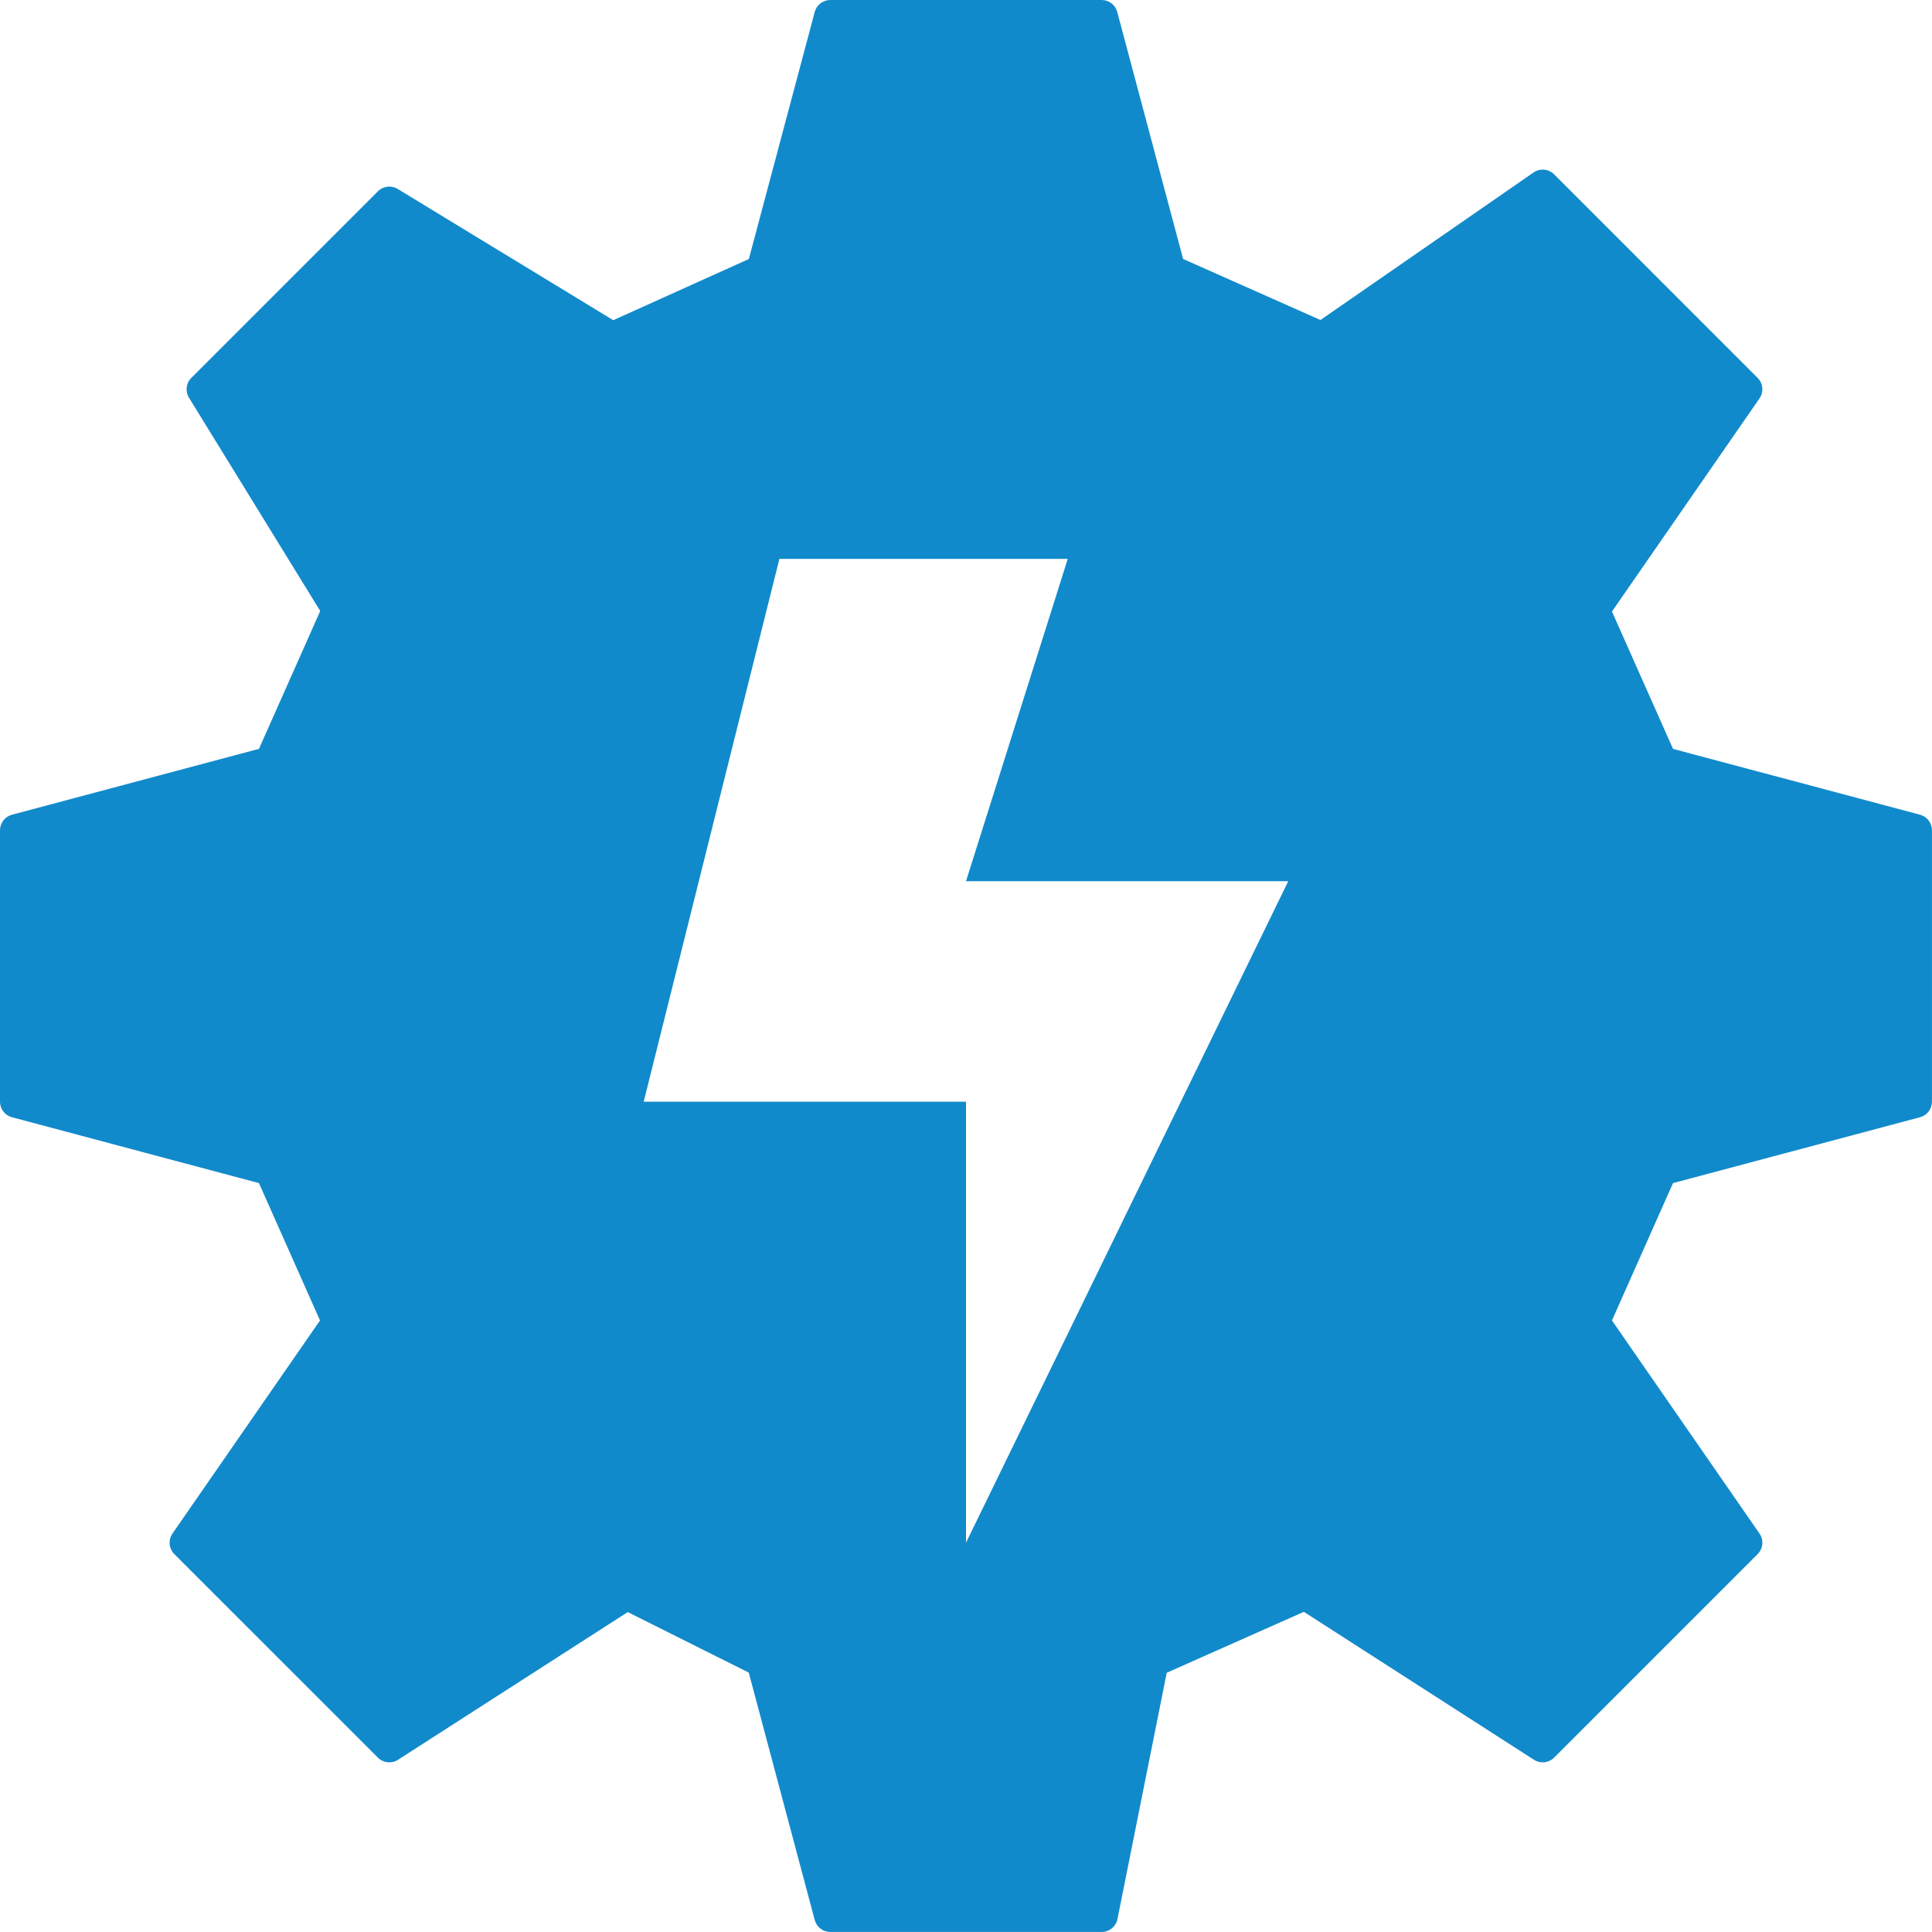 <svg width="60" height="60" viewBox="0 0 60 60" fill="none" xmlns="http://www.w3.org/2000/svg">
<path fill-rule="evenodd" clip-rule="evenodd" d="M25.785 0C25.559 0 25.361 0.152 25.302 0.371L23.256 8.044L19.045 9.944L12.349 5.867C12.152 5.748 11.899 5.778 11.736 5.941L5.941 11.736C5.777 11.899 5.747 12.154 5.869 12.351L9.945 18.975L8.042 23.257L0.371 25.302C0.152 25.361 0 25.559 0 25.785V34.214C0 34.44 0.152 34.639 0.371 34.697L8.042 36.742L9.938 41.008L5.357 47.625C5.219 47.824 5.243 48.093 5.414 48.264L11.736 54.585C11.902 54.751 12.162 54.779 12.36 54.652L19.495 50.065L23.253 51.944L25.302 59.628C25.361 59.847 25.559 59.999 25.785 59.999H34.214C34.452 59.999 34.657 59.831 34.704 59.597L36.234 51.949L40.492 50.057L47.64 54.652C47.837 54.779 48.097 54.751 48.264 54.585L54.585 48.264C54.756 48.093 54.78 47.824 54.642 47.625L50.061 41.008L51.957 36.742L59.628 34.697C59.847 34.639 59.999 34.44 59.999 34.214V25.785C59.999 25.559 59.847 25.361 59.628 25.302L51.957 23.257L50.061 18.991L54.642 12.374C54.78 12.175 54.756 11.906 54.585 11.736L48.264 5.414C48.093 5.243 47.824 5.219 47.625 5.357L41.008 9.938L36.742 8.042L34.697 0.371C34.639 0.152 34.44 0 34.214 0H25.785ZM41.288 10.954C41.312 10.943 41.334 10.929 41.355 10.914L47.852 6.416L53.583 12.148L49.079 18.653C48.98 18.796 48.963 18.981 49.033 19.14L51.141 23.881C51.202 24.02 51.322 24.122 51.469 24.161L58.999 26.169L58.999 33.83L51.469 35.838C51.322 35.877 51.202 35.98 51.141 36.118L49.033 40.859C48.963 41.018 48.98 41.203 49.079 41.346L53.583 47.852L47.841 53.593L40.806 49.07C40.664 48.979 40.486 48.965 40.332 49.033L35.591 51.141C35.443 51.206 35.336 51.34 35.304 51.499L33.804 58.999H26.169L24.161 51.469C24.124 51.33 24.03 51.214 23.902 51.15L19.688 49.043C19.53 48.964 19.342 48.974 19.194 49.07L12.158 53.593L6.416 47.852L10.92 41.346C11.019 41.203 11.037 41.018 10.966 40.859L8.859 36.118C8.797 35.98 8.677 35.877 8.53 35.838L1 33.83L1 26.169L8.53 24.161C8.677 24.122 8.797 24.02 8.859 23.881L10.966 19.14C11.033 18.99 11.021 18.816 10.935 18.675L6.927 12.163L12.165 6.926L18.751 10.936C18.892 11.022 19.066 11.032 19.216 10.964L23.881 8.858C23.885 8.857 23.888 8.856 23.891 8.854C23.959 8.822 24.016 8.777 24.061 8.723C24.104 8.673 24.137 8.613 24.157 8.547C24.159 8.54 24.161 8.533 24.162 8.527L26.169 1H33.83L35.838 8.53C35.877 8.677 35.98 8.797 36.118 8.859L40.852 10.963C40.864 10.968 40.875 10.973 40.887 10.977C41.022 11.028 41.167 11.016 41.288 10.954Z" fill="#118ACB"/>
<path fill-rule="evenodd" clip-rule="evenodd" d="M12.089 6.294L9.455 8.928L6.294 12.089L10.508 18.937L8.401 23.678L0.5 25.785V34.213L8.401 36.32L10.508 41.061L5.767 47.91L12.089 54.231L19.463 49.49L23.678 51.597L25.785 59.499H34.213L35.794 51.597L40.535 49.49L47.91 54.231L54.231 47.91L49.49 41.061L51.597 36.32L59.499 34.213V25.785L51.597 23.678L49.49 18.937L54.231 12.089L47.91 5.767L41.061 10.508L36.32 8.401L34.213 0.5H25.785L23.678 8.401L18.937 10.508L12.089 6.294ZM19.991 34.214L24.205 17.357H33.16L30 27.366H40.008L30 47.91V34.214H19.991Z" fill="#118ACB"/>
</svg>
